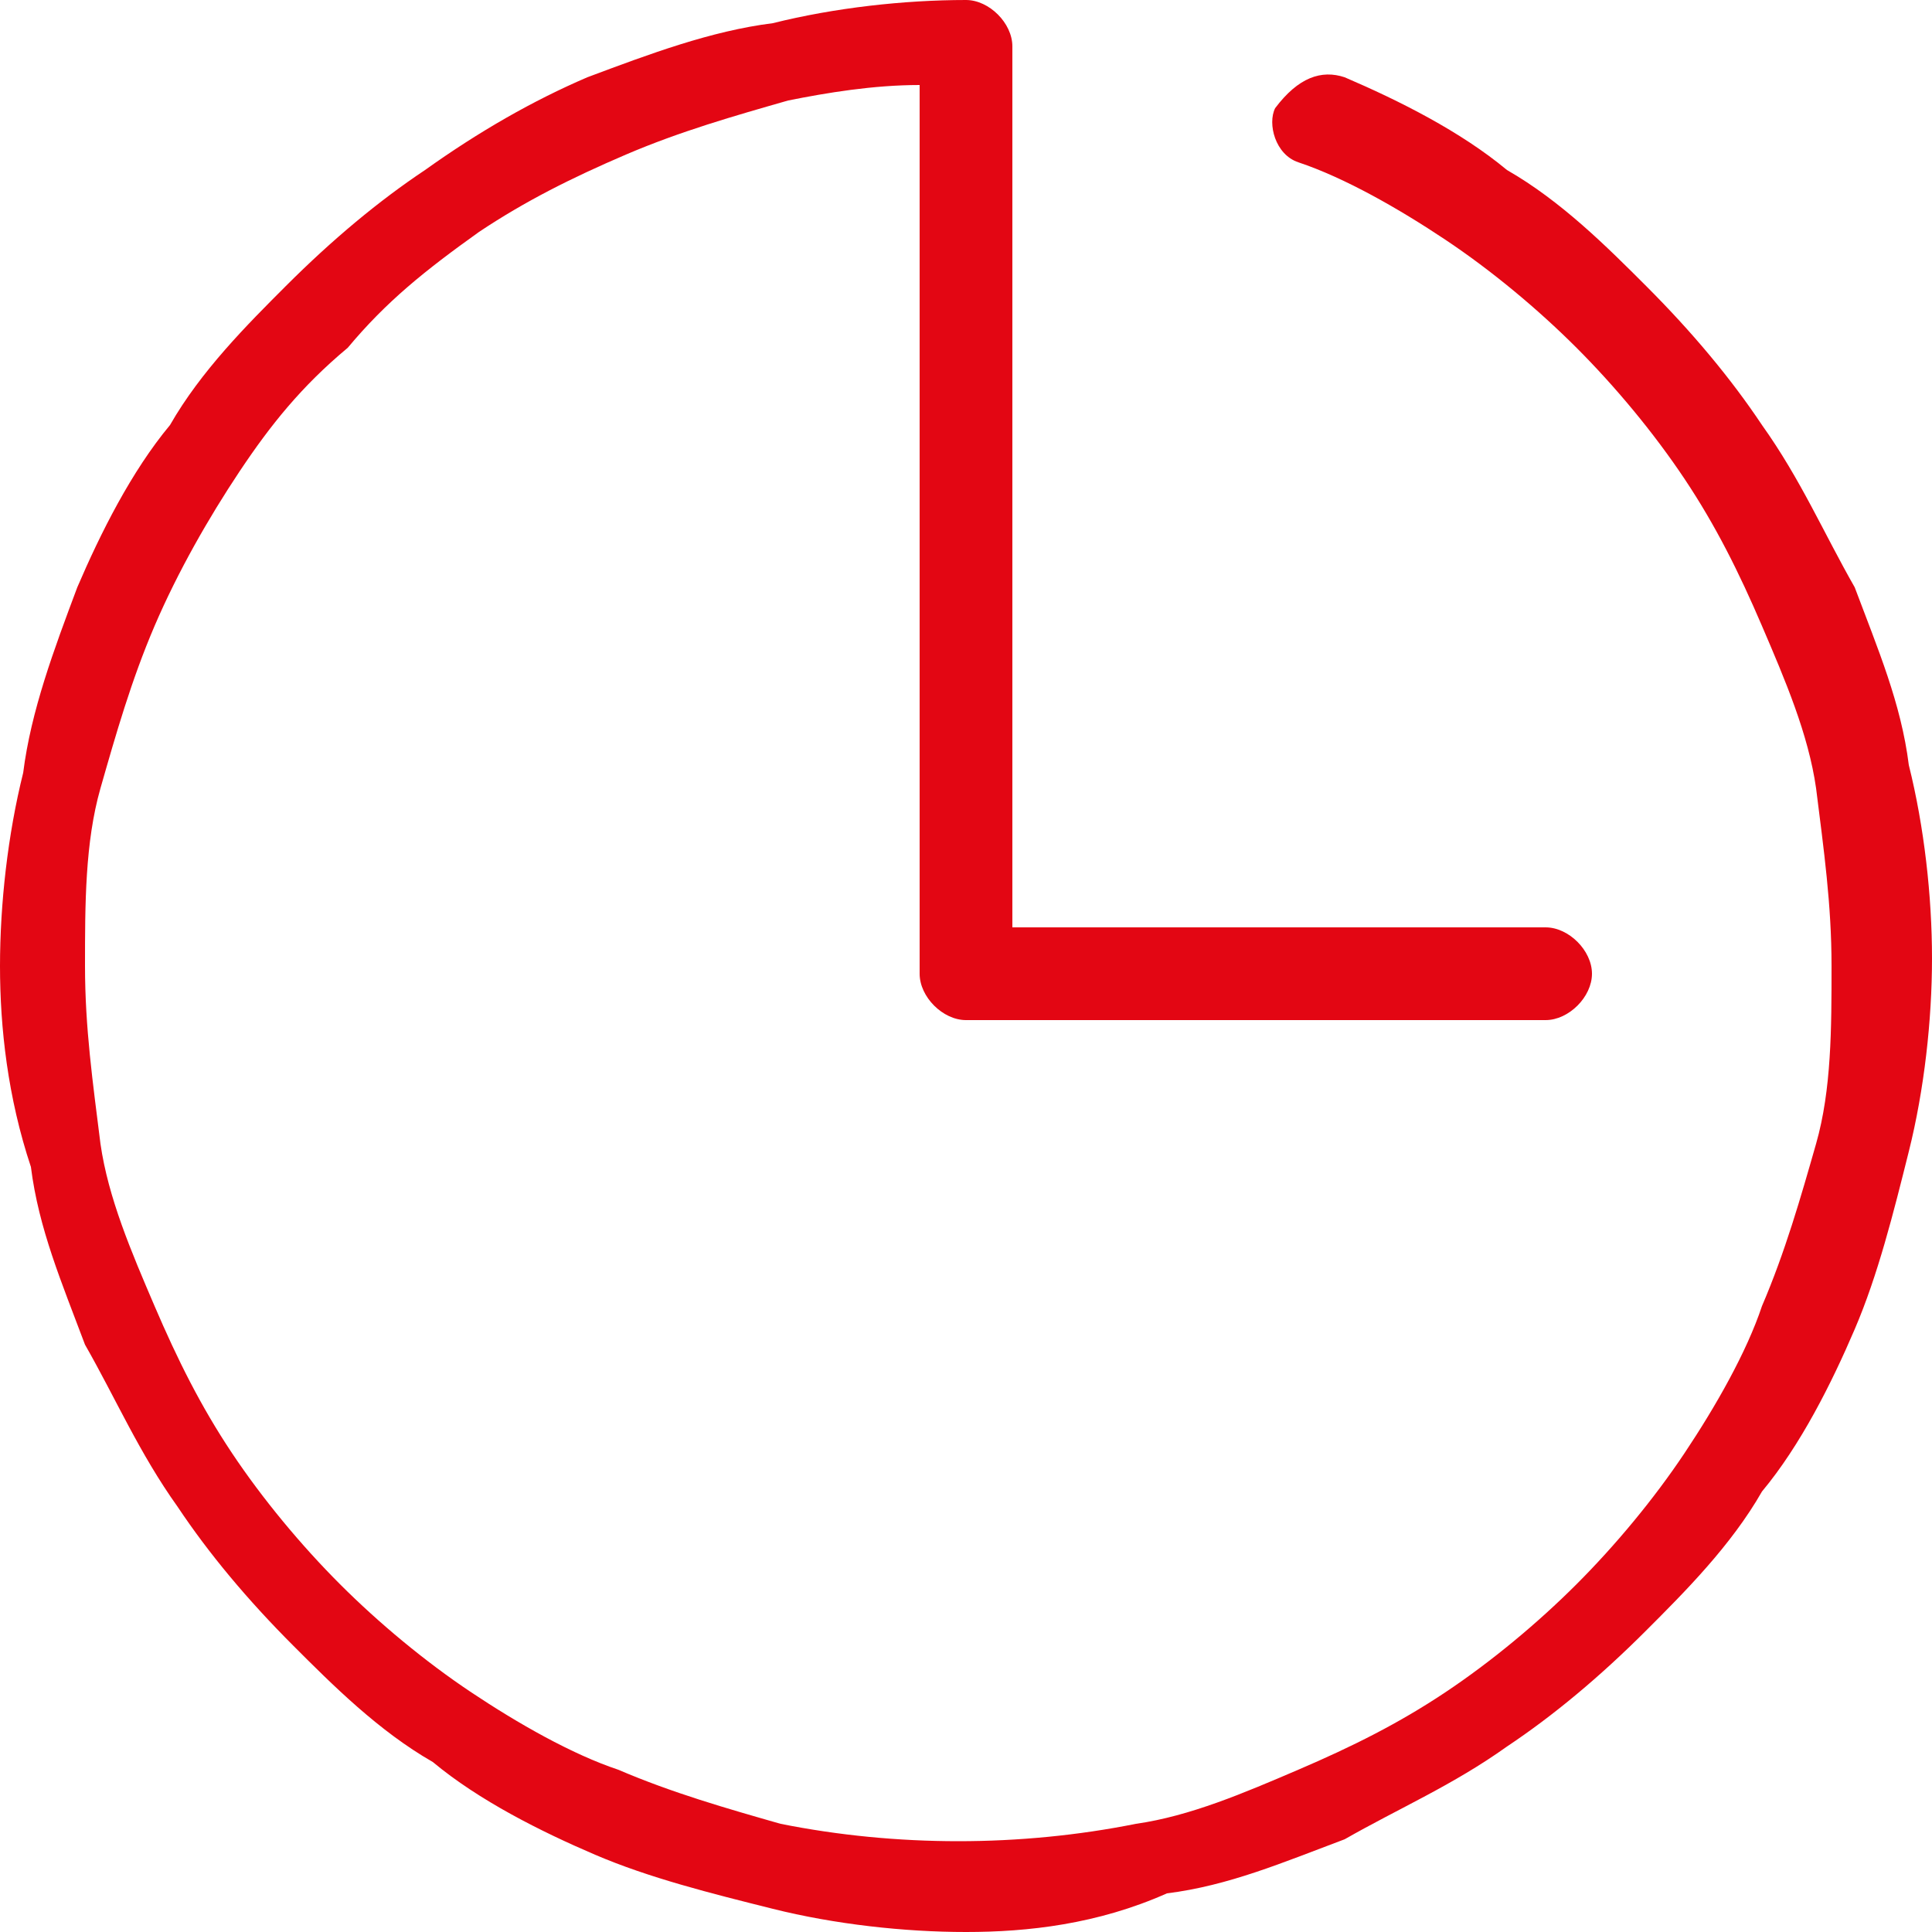 <svg xmlns="http://www.w3.org/2000/svg" xmlns:xlink="http://www.w3.org/1999/xlink" x="0px" y="0px" viewBox="0 0 25 25" enable-background="new 0 0 25 25" xml:space="preserve" fill="#E30613">
	<path d="M12.5,25c-0.8,0-1.7-0.1-2.5-0.3c-0.8-0.2-1.6-0.4-2.3-0.7c-0.7-0.3-1.5-0.7-2.1-1.2c-0.7-0.4-1.3-1-1.8-1.5
			c-0.6-0.6-1.1-1.2-1.5-1.8c-0.5-0.7-0.8-1.4-1.2-2.1c-0.3-0.8-0.6-1.5-0.7-2.3C0.1,14.2,0,13.3,0,12.5s0.1-1.7,0.3-2.5
			C0.4,9.2,0.7,8.4,1,7.6c0.3-0.7,0.7-1.5,1.2-2.1c0.4-0.7,1-1.3,1.5-1.8c0.6-0.6,1.2-1.1,1.8-1.5C6.2,1.7,6.9,1.3,7.6,1
			C8.4,0.7,9.2,0.4,10,0.3C10.8,0.1,11.7,0,12.5,0c0.3,0,0.6,0.3,0.6,0.6v11.4H20c0.3,0,0.6,0.3,0.6,0.6c0,0.3-0.3,0.6-0.6,0.6h-7.5
			c-0.3,0-0.6-0.3-0.6-0.6V1.1c-0.6,0-1.2,0.1-1.7,0.2C9.5,1.5,8.8,1.7,8.1,2c-0.7,0.3-1.3,0.6-1.9,1C5.5,3.5,5,3.9,4.5,4.5
			C3.9,5,3.5,5.5,3.1,6.1C2.7,6.7,2.3,7.4,2,8.1c-0.3,0.7-0.5,1.4-0.7,2.1c-0.2,0.7-0.2,1.5-0.2,2.3c0,0.8,0.1,1.5,0.2,2.3
			c0.1,0.7,0.4,1.4,0.7,2.1c0.3,0.7,0.6,1.3,1,1.9c0.4,0.6,0.9,1.2,1.4,1.7c0.5,0.5,1.1,1,1.7,1.4c0.6,0.4,1.3,0.8,1.9,1
			c0.7,0.3,1.4,0.5,2.1,0.7c1.5,0.3,3.1,0.3,4.6,0c0.7-0.1,1.4-0.4,2.1-0.7c0.7-0.3,1.3-0.6,1.9-1c0.6-0.4,1.2-0.9,1.7-1.4
			c0.5-0.5,1-1.1,1.4-1.7c0.4-0.6,0.8-1.3,1-1.9c0.3-0.7,0.5-1.4,0.7-2.1c0.2-0.7,0.2-1.5,0.2-2.3c0-0.8-0.1-1.5-0.2-2.3
			c-0.1-0.7-0.4-1.4-0.7-2.1c-0.3-0.7-0.6-1.3-1-1.9c-0.4-0.6-0.9-1.2-1.4-1.7c-0.5-0.5-1.1-1-1.7-1.4c-0.6-0.4-1.3-0.8-1.9-1
			c-0.3-0.1-0.4-0.5-0.3-0.7C16.8,1,17.1,0.9,17.4,1c0.7,0.3,1.5,0.7,2.1,1.2c0.7,0.4,1.3,1,1.8,1.5c0.6,0.6,1.1,1.2,1.5,1.8
			c0.5,0.7,0.8,1.4,1.2,2.1c0.3,0.8,0.6,1.5,0.7,2.3c0.2,0.8,0.3,1.7,0.3,2.5c0,0.8-0.1,1.7-0.3,2.5c-0.2,0.8-0.4,1.6-0.7,2.3
			c-0.3,0.7-0.7,1.5-1.2,2.1c-0.4,0.7-1,1.3-1.5,1.8c-0.6,0.6-1.2,1.1-1.8,1.5c-0.7,0.5-1.4,0.8-2.1,1.2c-0.8,0.3-1.5,0.6-2.3,0.7
			C14.2,24.9,13.3,25,12.5,25z"/>
</svg>
